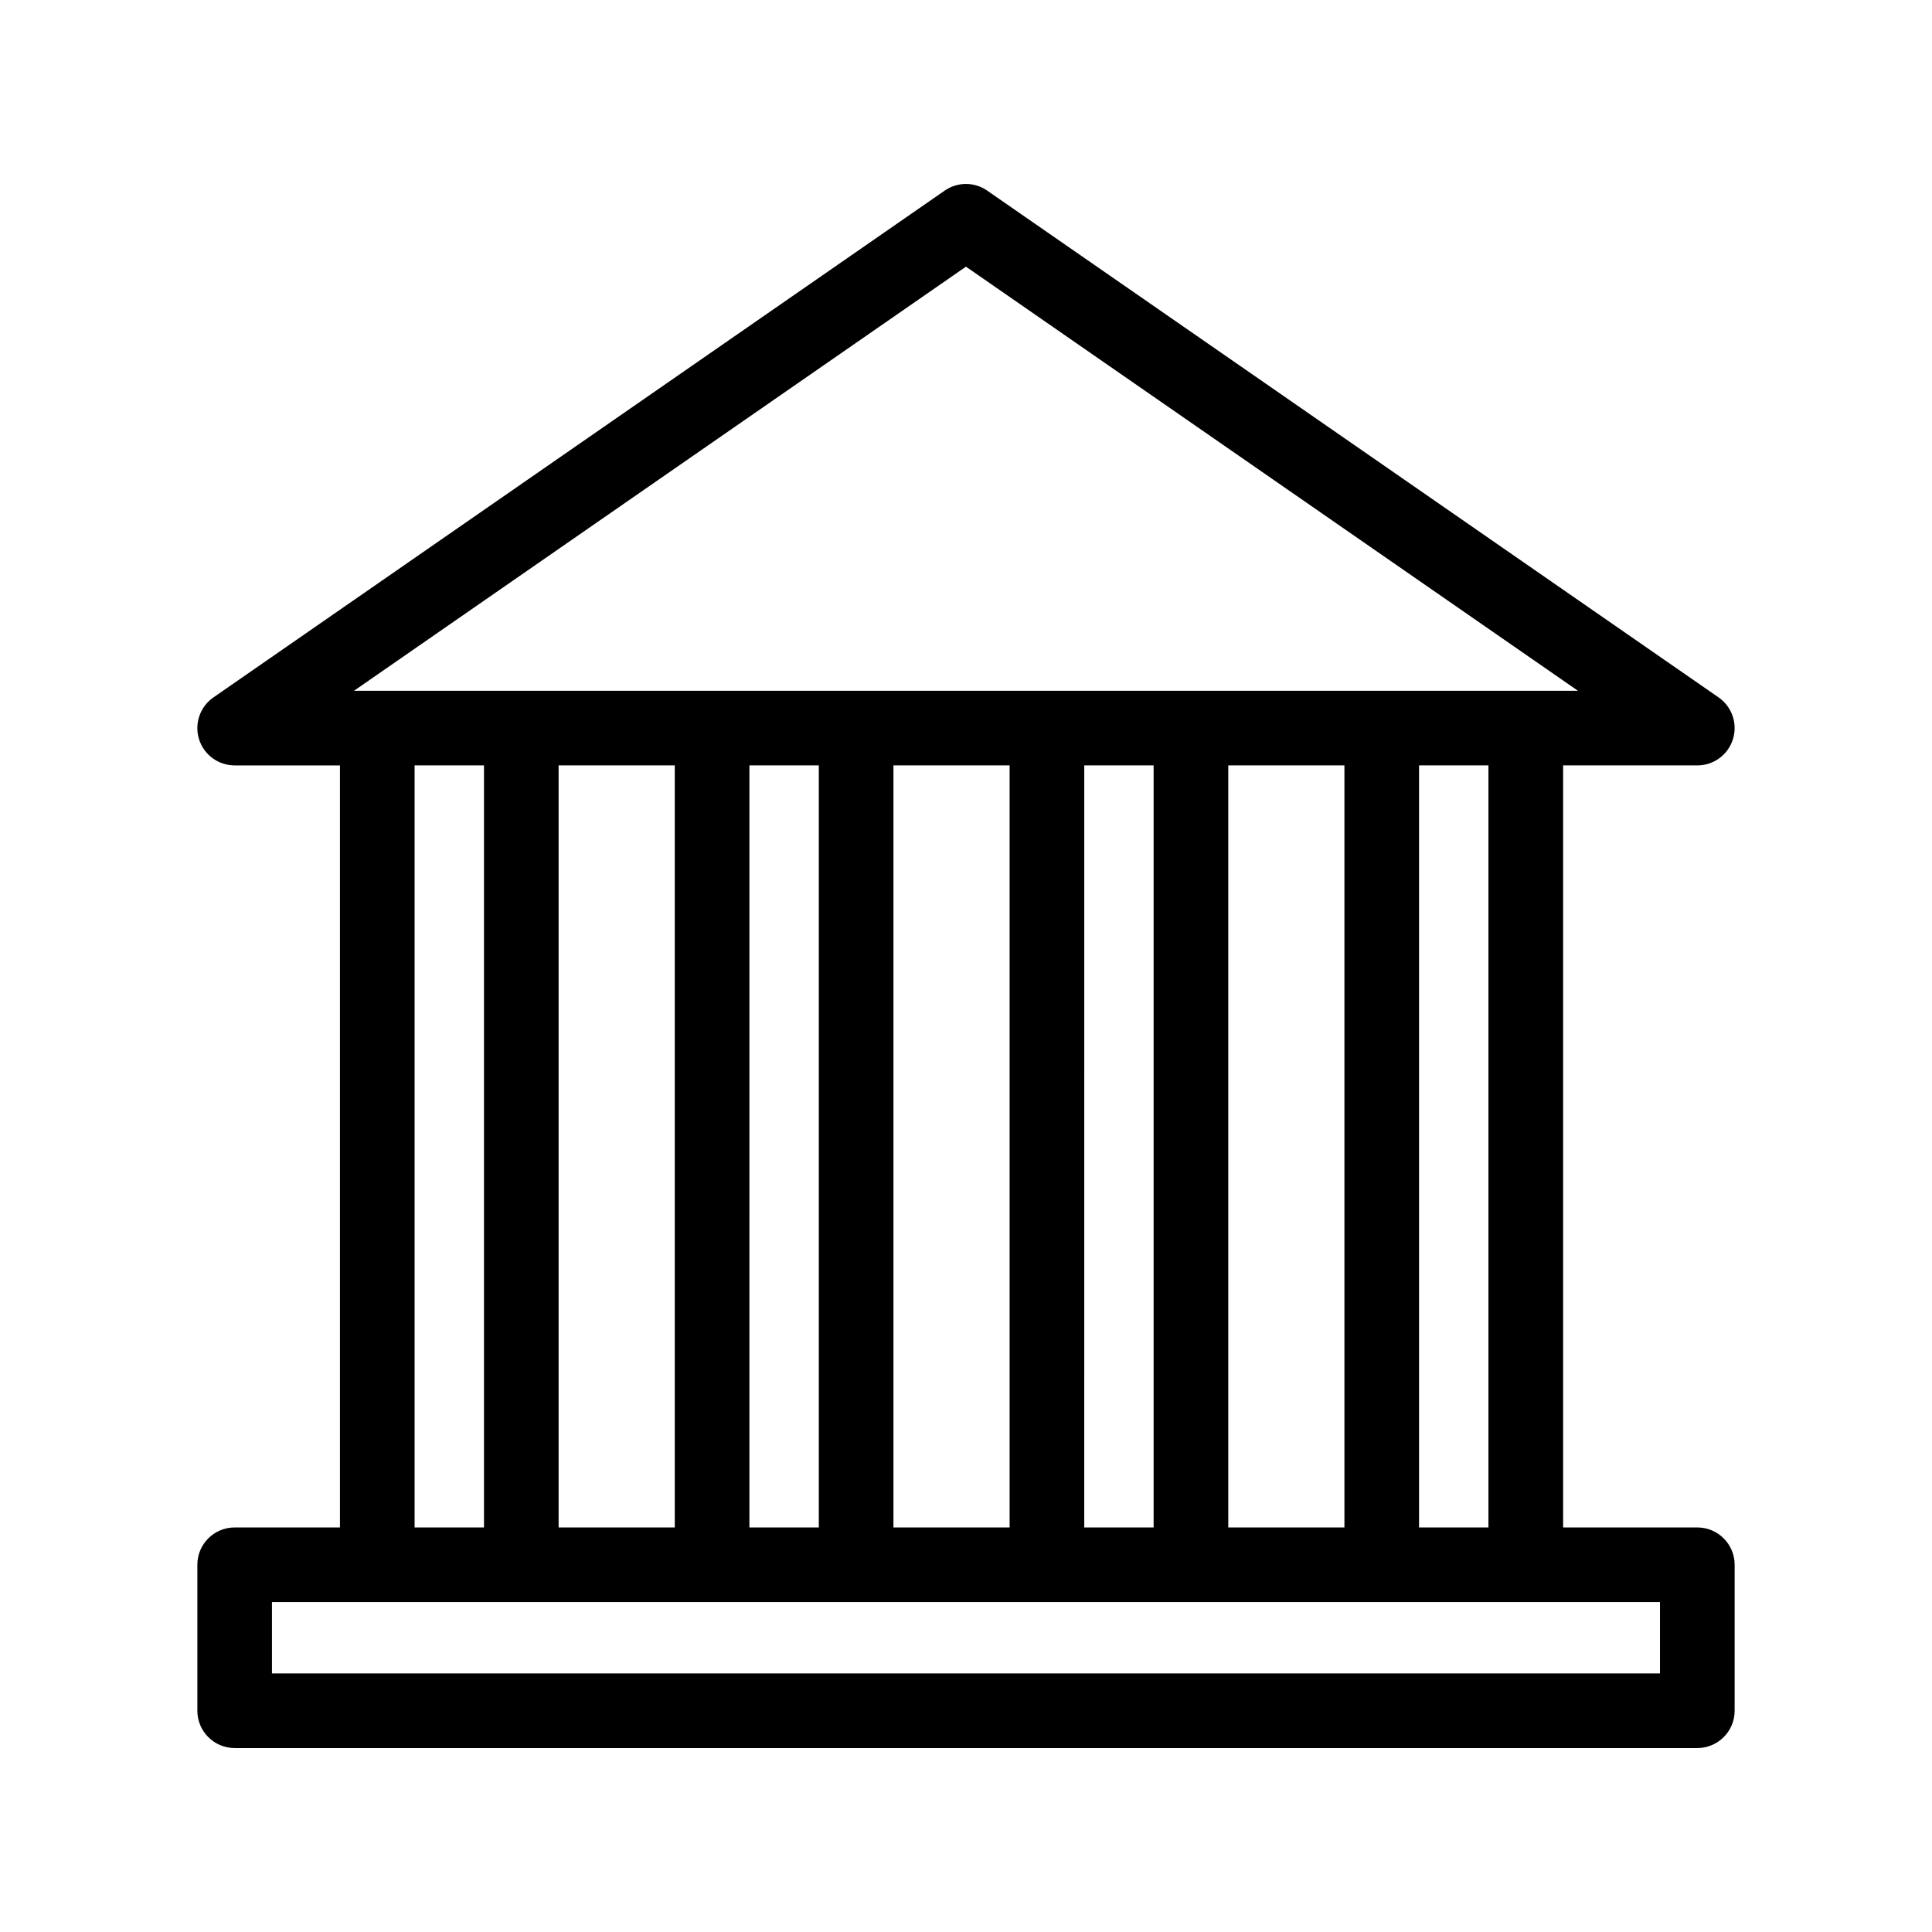 <?xml version="1.0" encoding="UTF-8"?>
<!-- Uploaded to: SVG Repo, www.svgrepo.com, Generator: SVG Repo Mixer Tools -->
<svg fill="#000000" width="800px" height="800px" version="1.1" viewBox="144 144 512 512" xmlns="http://www.w3.org/2000/svg">
 <path d="m206.19 548.79c-5.461 0-9.887 4.422-9.887 9.887v38.688c0 5.457 4.426 9.887 9.887 9.887h387.62c5.457 0 9.887-4.43 9.887-9.887v-38.688c0-5.465-4.43-9.887-9.887-9.887h-35.566l-0.004-201.95h35.566c4.332 0 8.148-2.812 9.441-6.941 1.285-4.129-0.25-8.613-3.809-11.082l-193.82-134.3c-3.379-2.356-7.875-2.356-11.266 0l-193.8 134.31c-3.551 2.461-5.09 6.945-3.805 11.074 1.285 4.129 5.113 6.941 9.438 6.941h27.906v201.95zm193.8-334.12 162.18 112.39h-324.36zm138.46 132.17v201.95h-18.387v-201.95zm-38.164 0v201.95h-30.781v-201.95zm-50.566 0v201.95h-18.383l0.004-201.95zm-38.164 0v201.95h-30.785v-201.95zm-50.562 0v201.95h-18.395l0.004-201.95zm-38.172 0v201.95h-30.785v-201.95zm-50.562 0v201.95h-18.391v-201.95zm-28.277 221.73h339.93v18.91h-367.84v-18.91z"/>
</svg>
